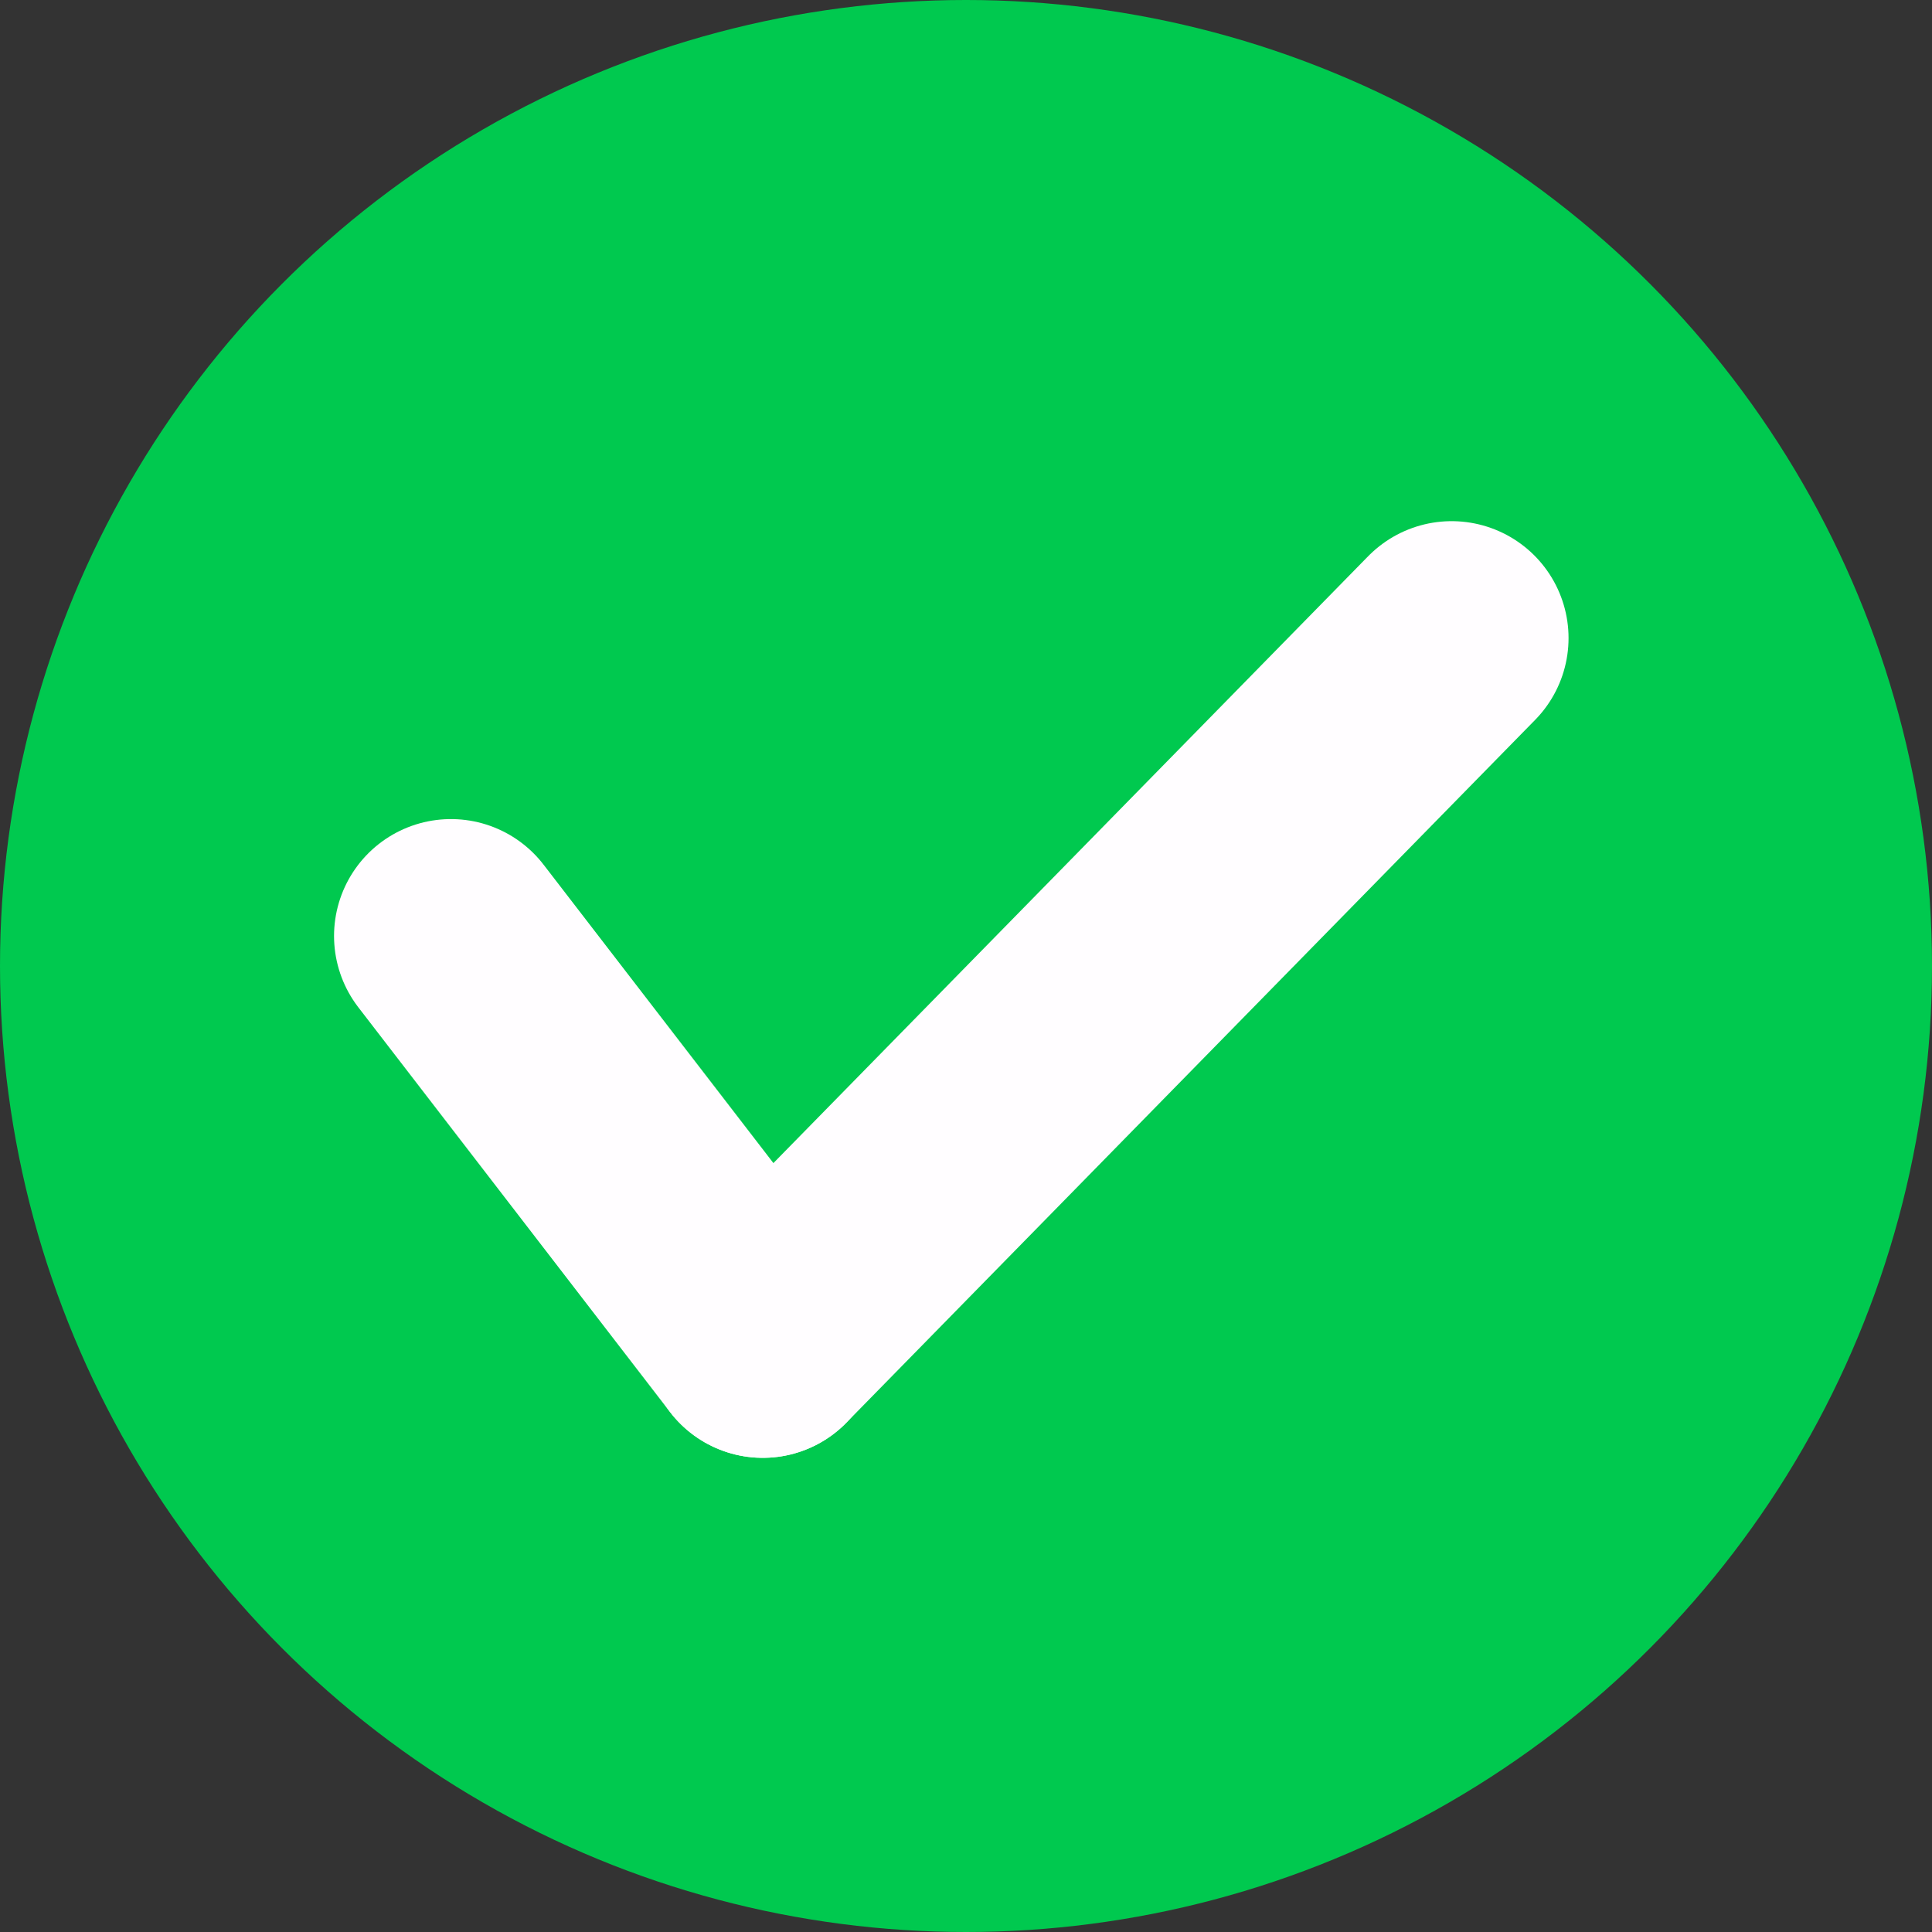 <svg id="Livello_1" data-name="Livello 1" xmlns="http://www.w3.org/2000/svg" viewBox="0 0 256.16 256.16"><rect x="0" y="0" width="256.16" height="256.16" fill="#333333" stroke="none"/><defs><style>.cls-1{fill:#00c94f;}.cls-2{fill:none;stroke:#fffdff;stroke-linecap:round;stroke-miterlimit:10;stroke-width:31px;}</style></defs><title>greentick</title><circle class="cls-1" cx="128.08" cy="128.08" r="128.08"/><line class="cls-2" x1="59.79" y1="124.1" x2="101.14" y2="177.79"/><line class="cls-2" x1="192.47" y1="84.6" x2="101.14" y2="177.79"/></svg>